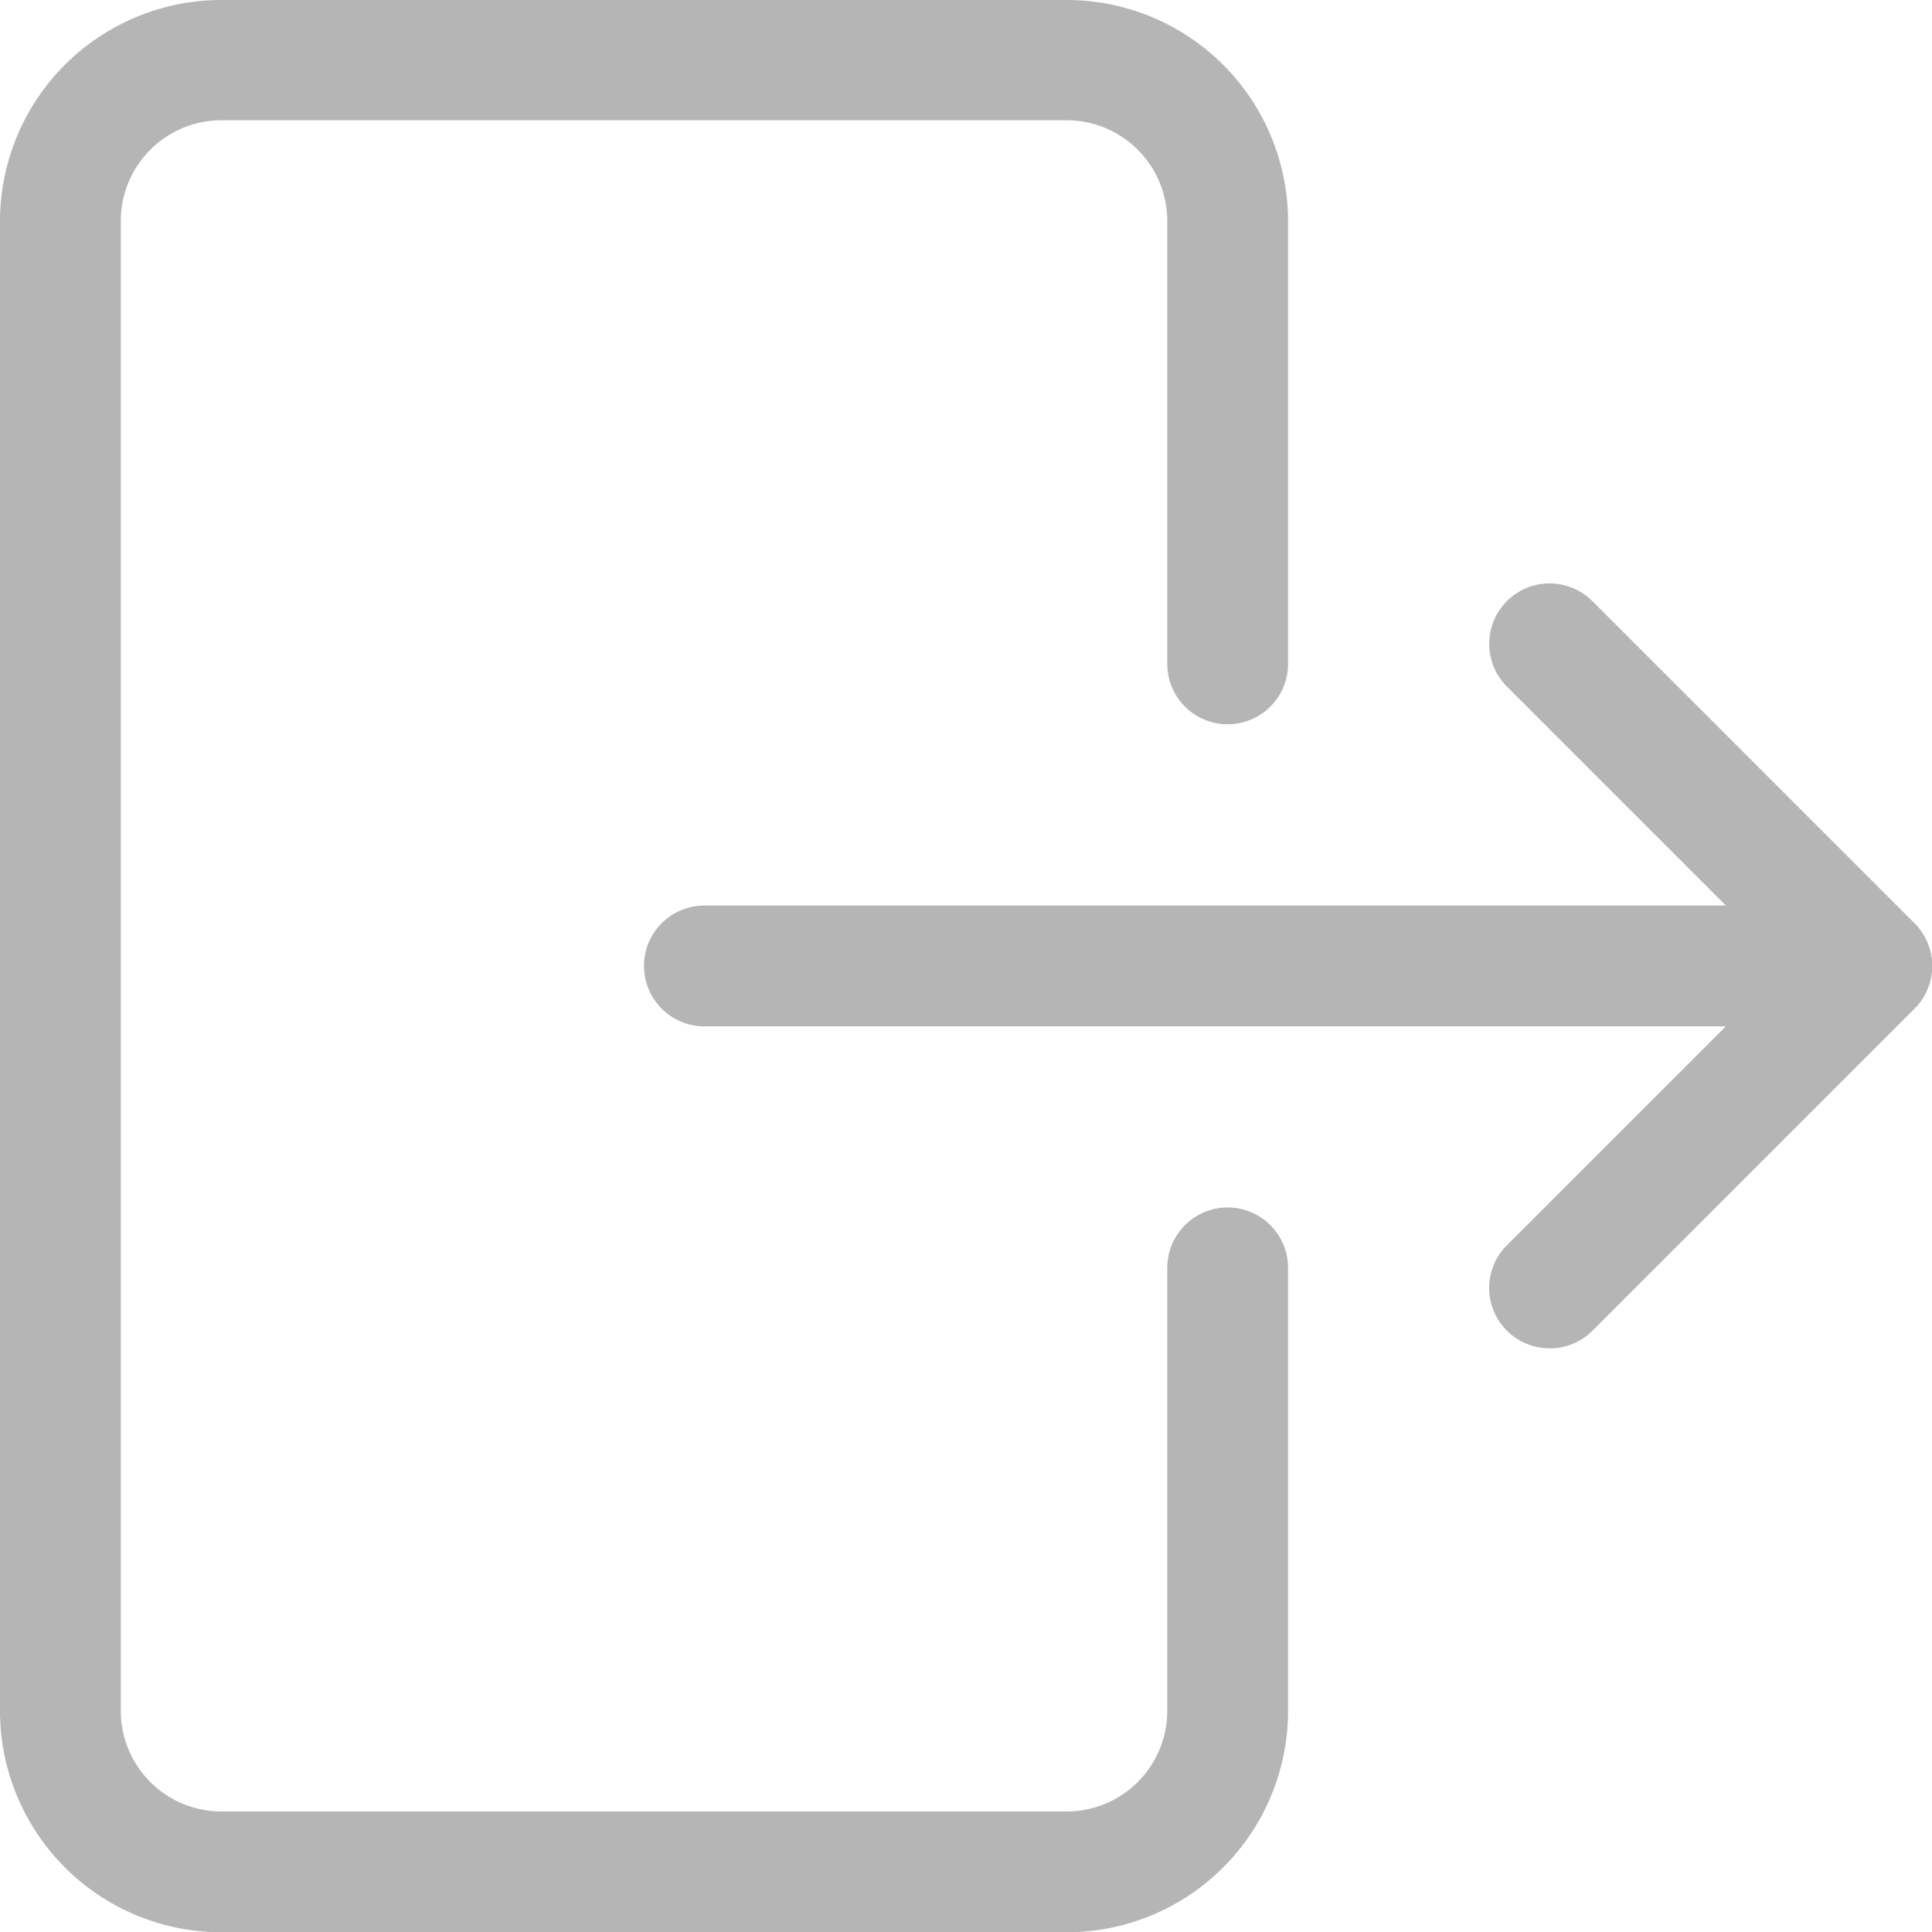 <svg id="login" xmlns="http://www.w3.org/2000/svg" width="28.788" height="28.788" viewBox="0 0 28.788 28.788">
  <path id="Path_14" data-name="Path 14" d="M15.893,28.8H3.3A3.3,3.3,0,0,1,0,25.5V3.307A3.3,3.3,0,0,1,3.3.008H15.893a3.3,3.3,0,0,1,3.3,3.3V9.9a.9.9,0,1,1-1.8,0v-6.6a1.5,1.5,0,0,0-1.5-1.5H3.3a1.5,1.5,0,0,0-1.5,1.5V25.5A1.5,1.5,0,0,0,3.3,27H15.893a1.5,1.5,0,0,0,1.5-1.5V18.9a.9.9,0,1,1,1.8,0v6.6A3.3,3.3,0,0,1,15.893,28.8Zm0,0" transform="translate(0 -0.008)" fill="#b5b5b5"/>
  <path id="Path_15" data-name="Path 15" d="M188.96,241.807H171.568a.9.9,0,0,1,0-1.8H188.96a.9.9,0,0,1,0,1.8Zm0,0" transform="translate(-161.072 -226.514)" fill="#b5b5b5"/>
  <path id="Path_16" data-name="Path 16" d="M395.571,166.034a.9.9,0,0,1-.636-1.537l4.162-4.162-4.162-4.162a.9.9,0,1,1,1.273-1.273l4.8,4.8a.9.9,0,0,1,0,1.273l-4.8,4.8A.893.893,0,0,1,395.571,166.034Zm0,0" transform="translate(-372.481 -145.943)" fill="#b5b5b5"/>
</svg>
